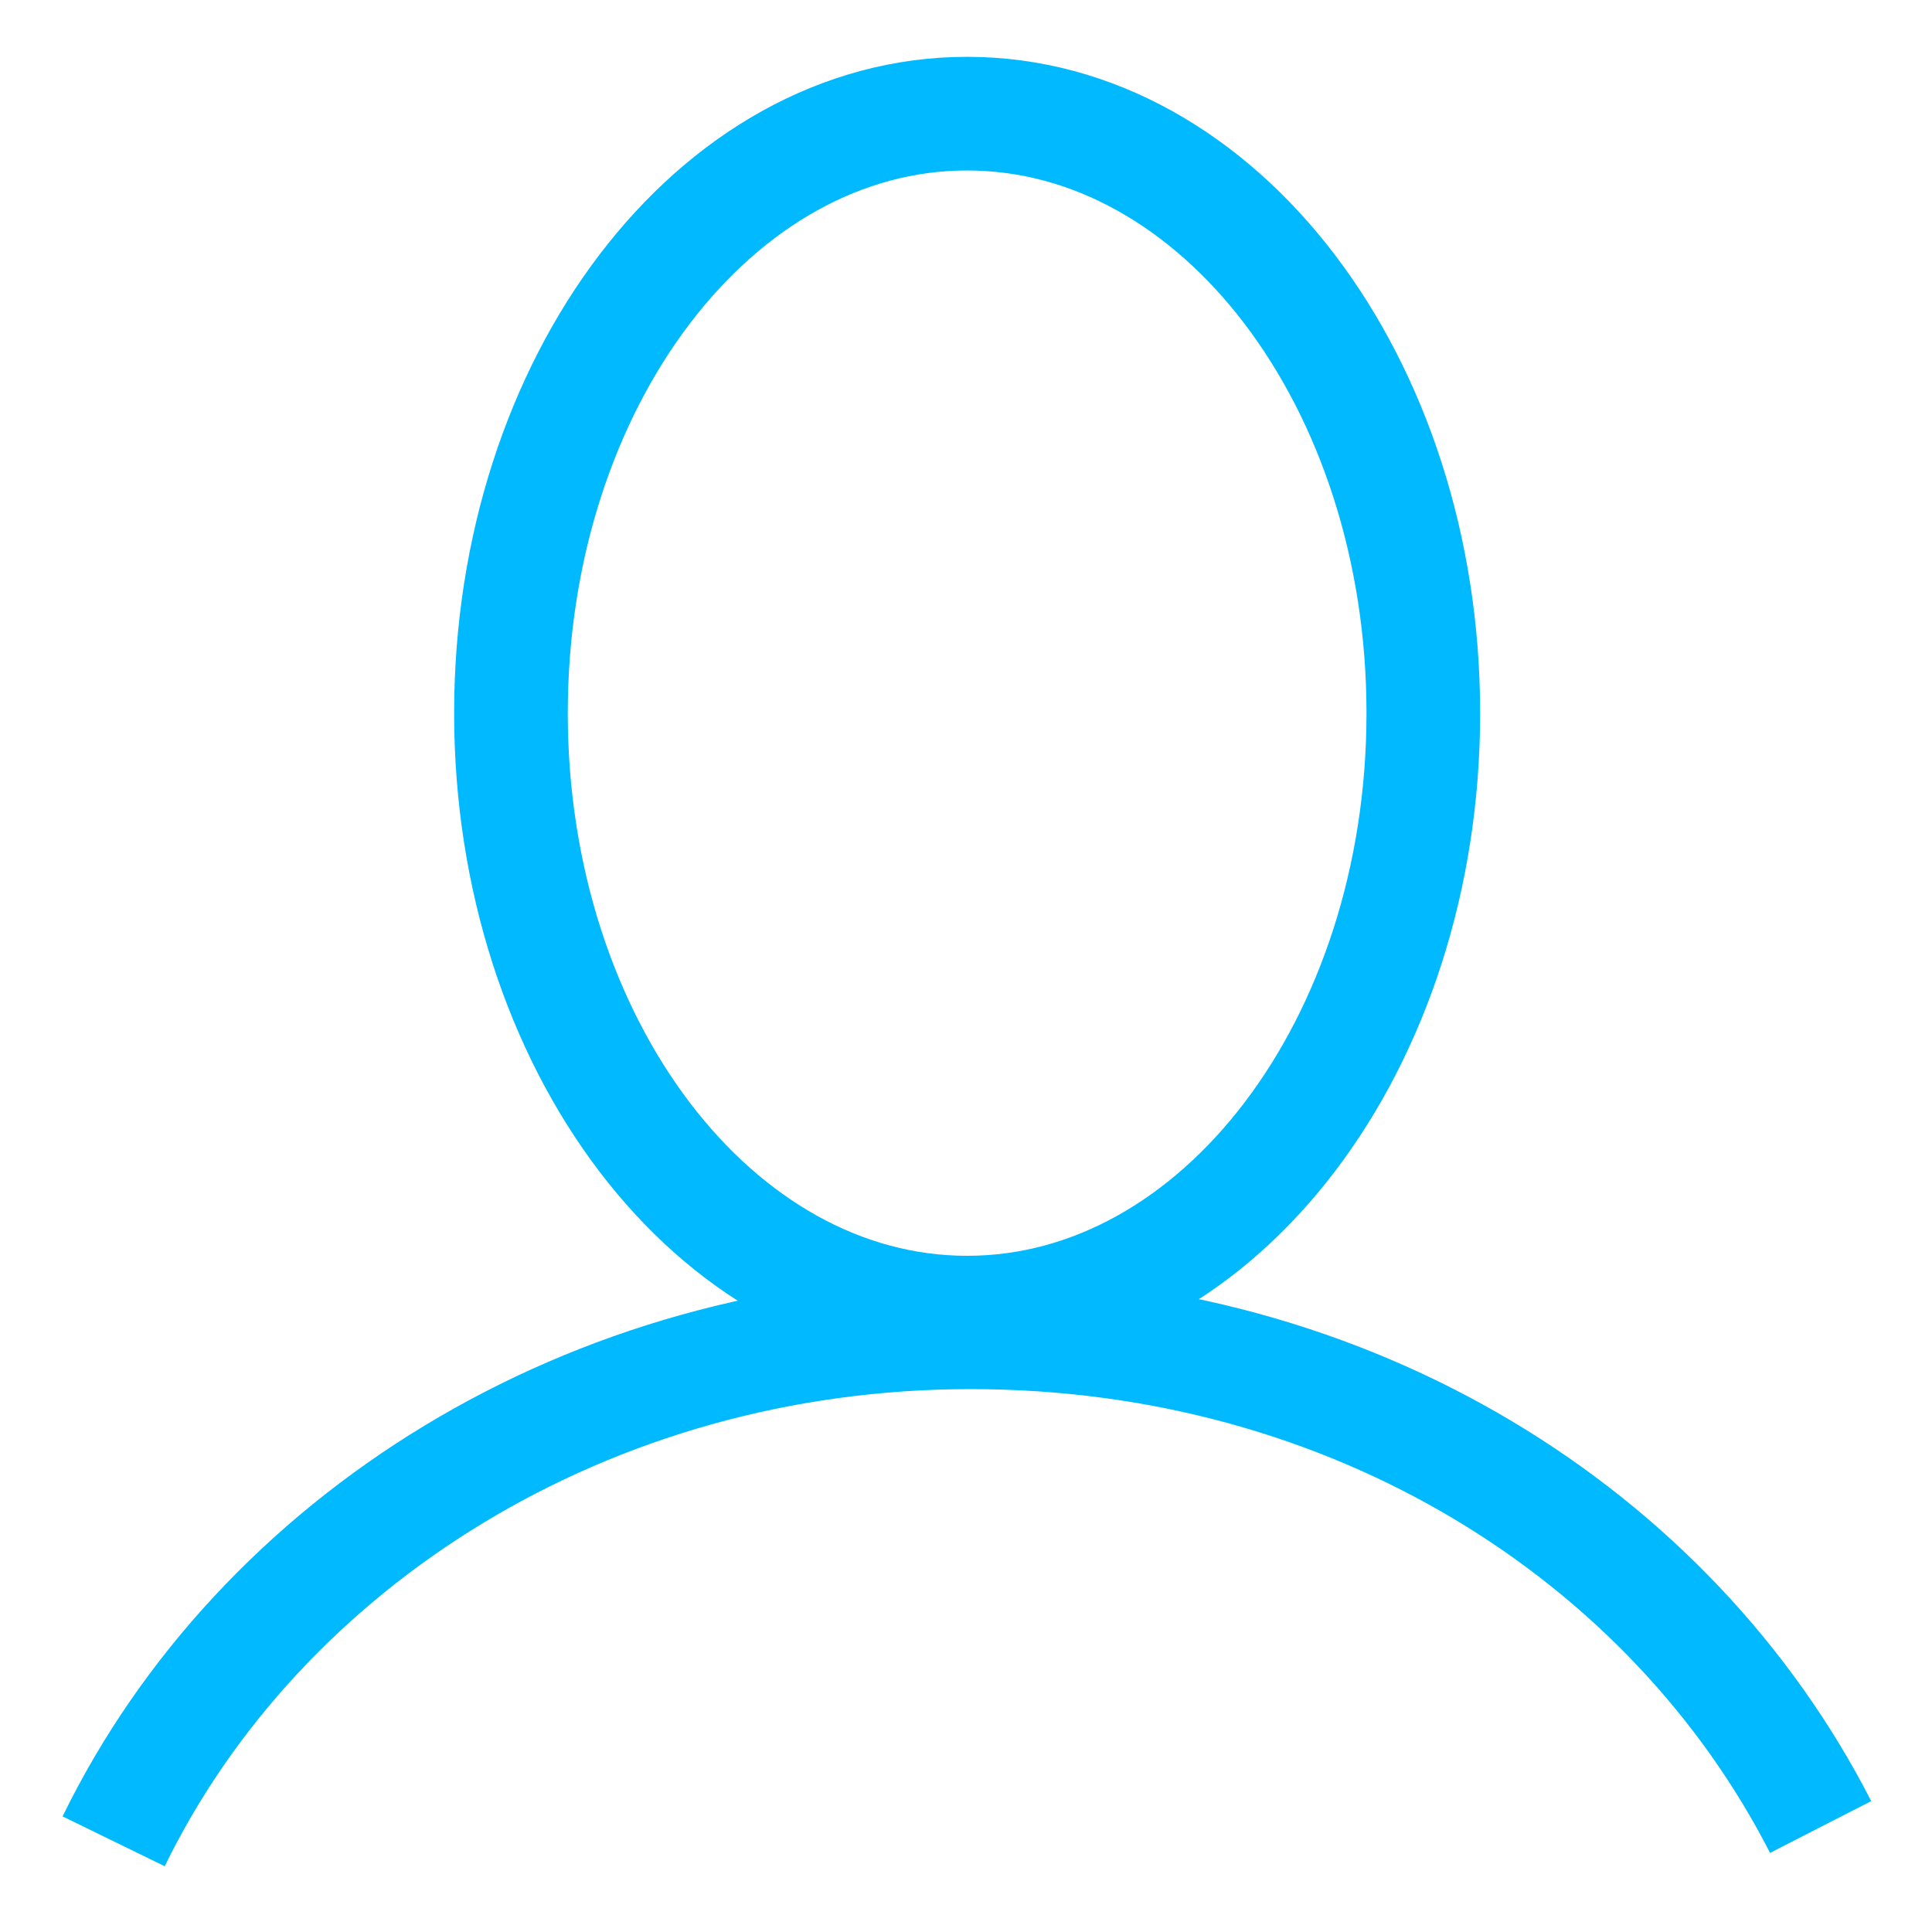 <svg width="17" height="17" viewBox="0 0 17 17" fill="none" xmlns="http://www.w3.org/2000/svg">
<path d="M8.51 11.55C10.726 11.55 12.524 9.188 12.524 6.275C12.524 3.362 10.726 1 8.51 1C6.293 1 4.496 3.362 4.496 6.275C4.496 9.188 6.293 11.55 8.51 11.55Z" stroke="#00B9FF" stroke-miterlimit="10"/>
<path d="M1 16.202C2.288 13.563 5.18 11.723 8.541 11.723C11.903 11.723 14.704 13.504 16.02 16.076" stroke="#00B9FF" stroke-miterlimit="10"/>
</svg>
